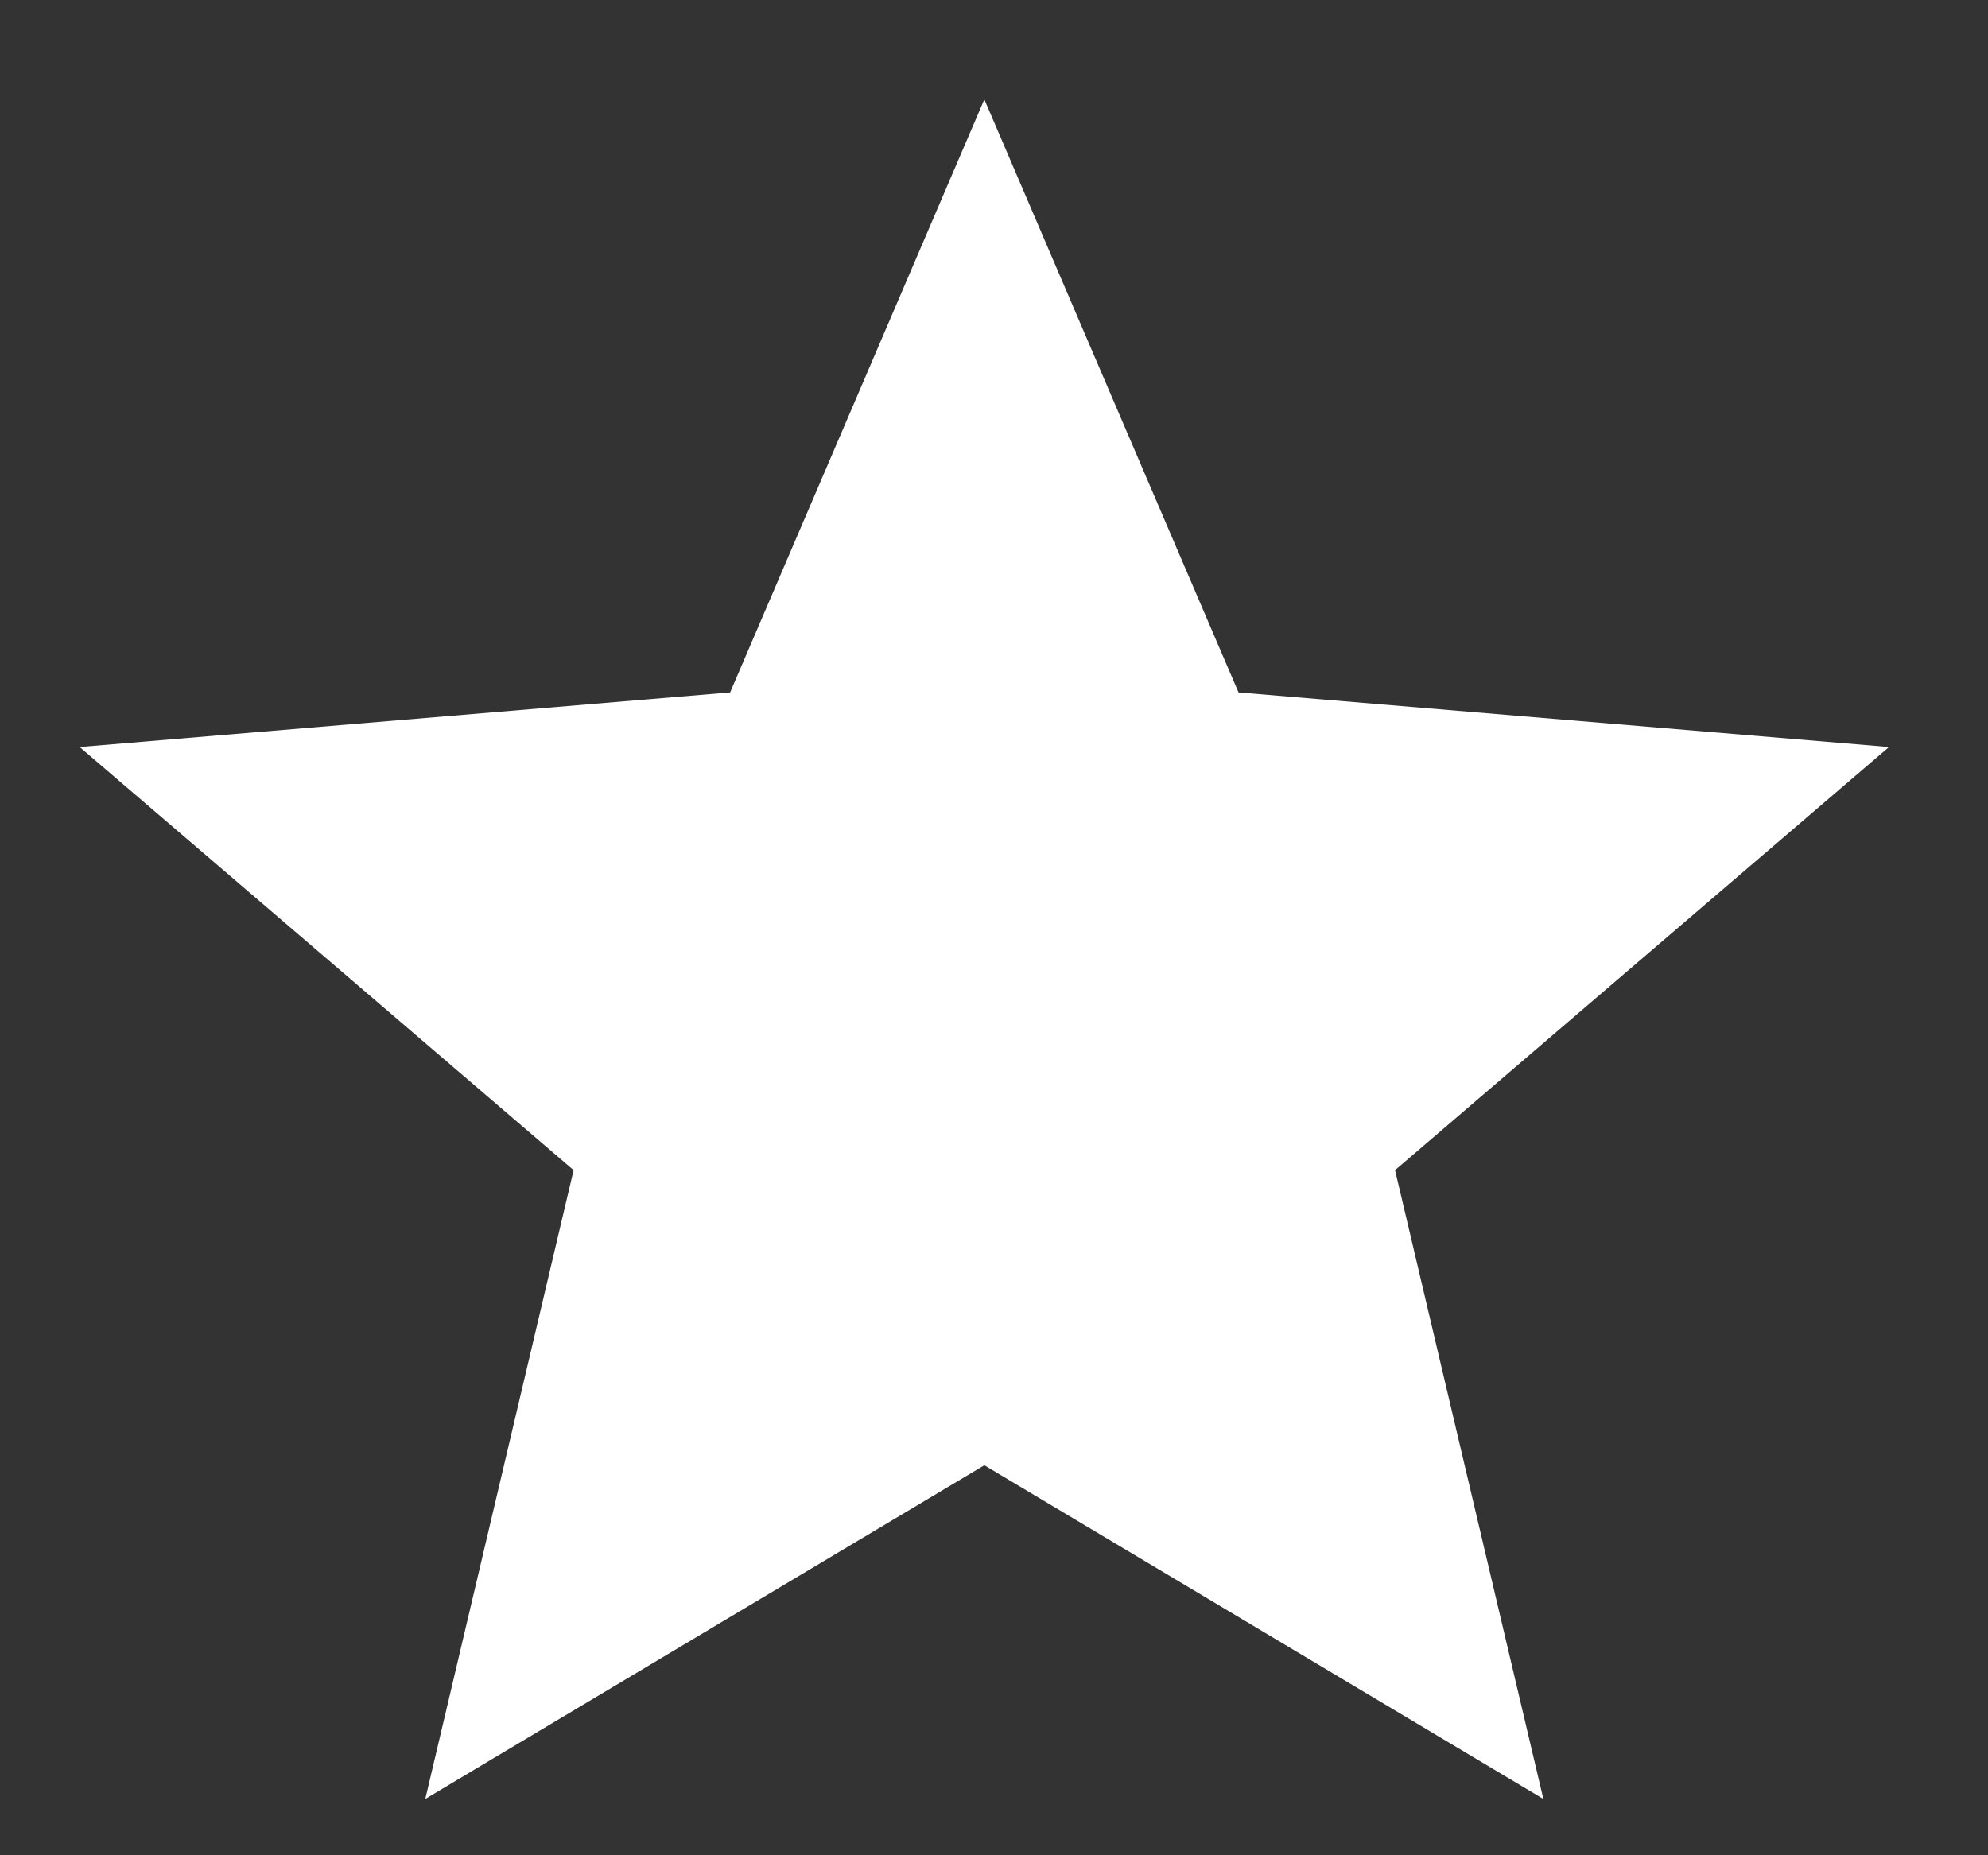 <svg width="15" height="14" viewBox="0 0 15 14" fill="none" xmlns="http://www.w3.org/2000/svg">
<rect x="0" y="0" width="15" height="14" fill="#333333" stroke="none"/>
<path d="M7.427 11.057L11.645 13.575L10.526 8.83L14.253 5.637L9.345 5.225L7.427 0.75L5.509 5.225L0.601 5.637L4.328 8.83L3.209 13.575L7.427 11.057Z" fill="white"/>
</svg>
